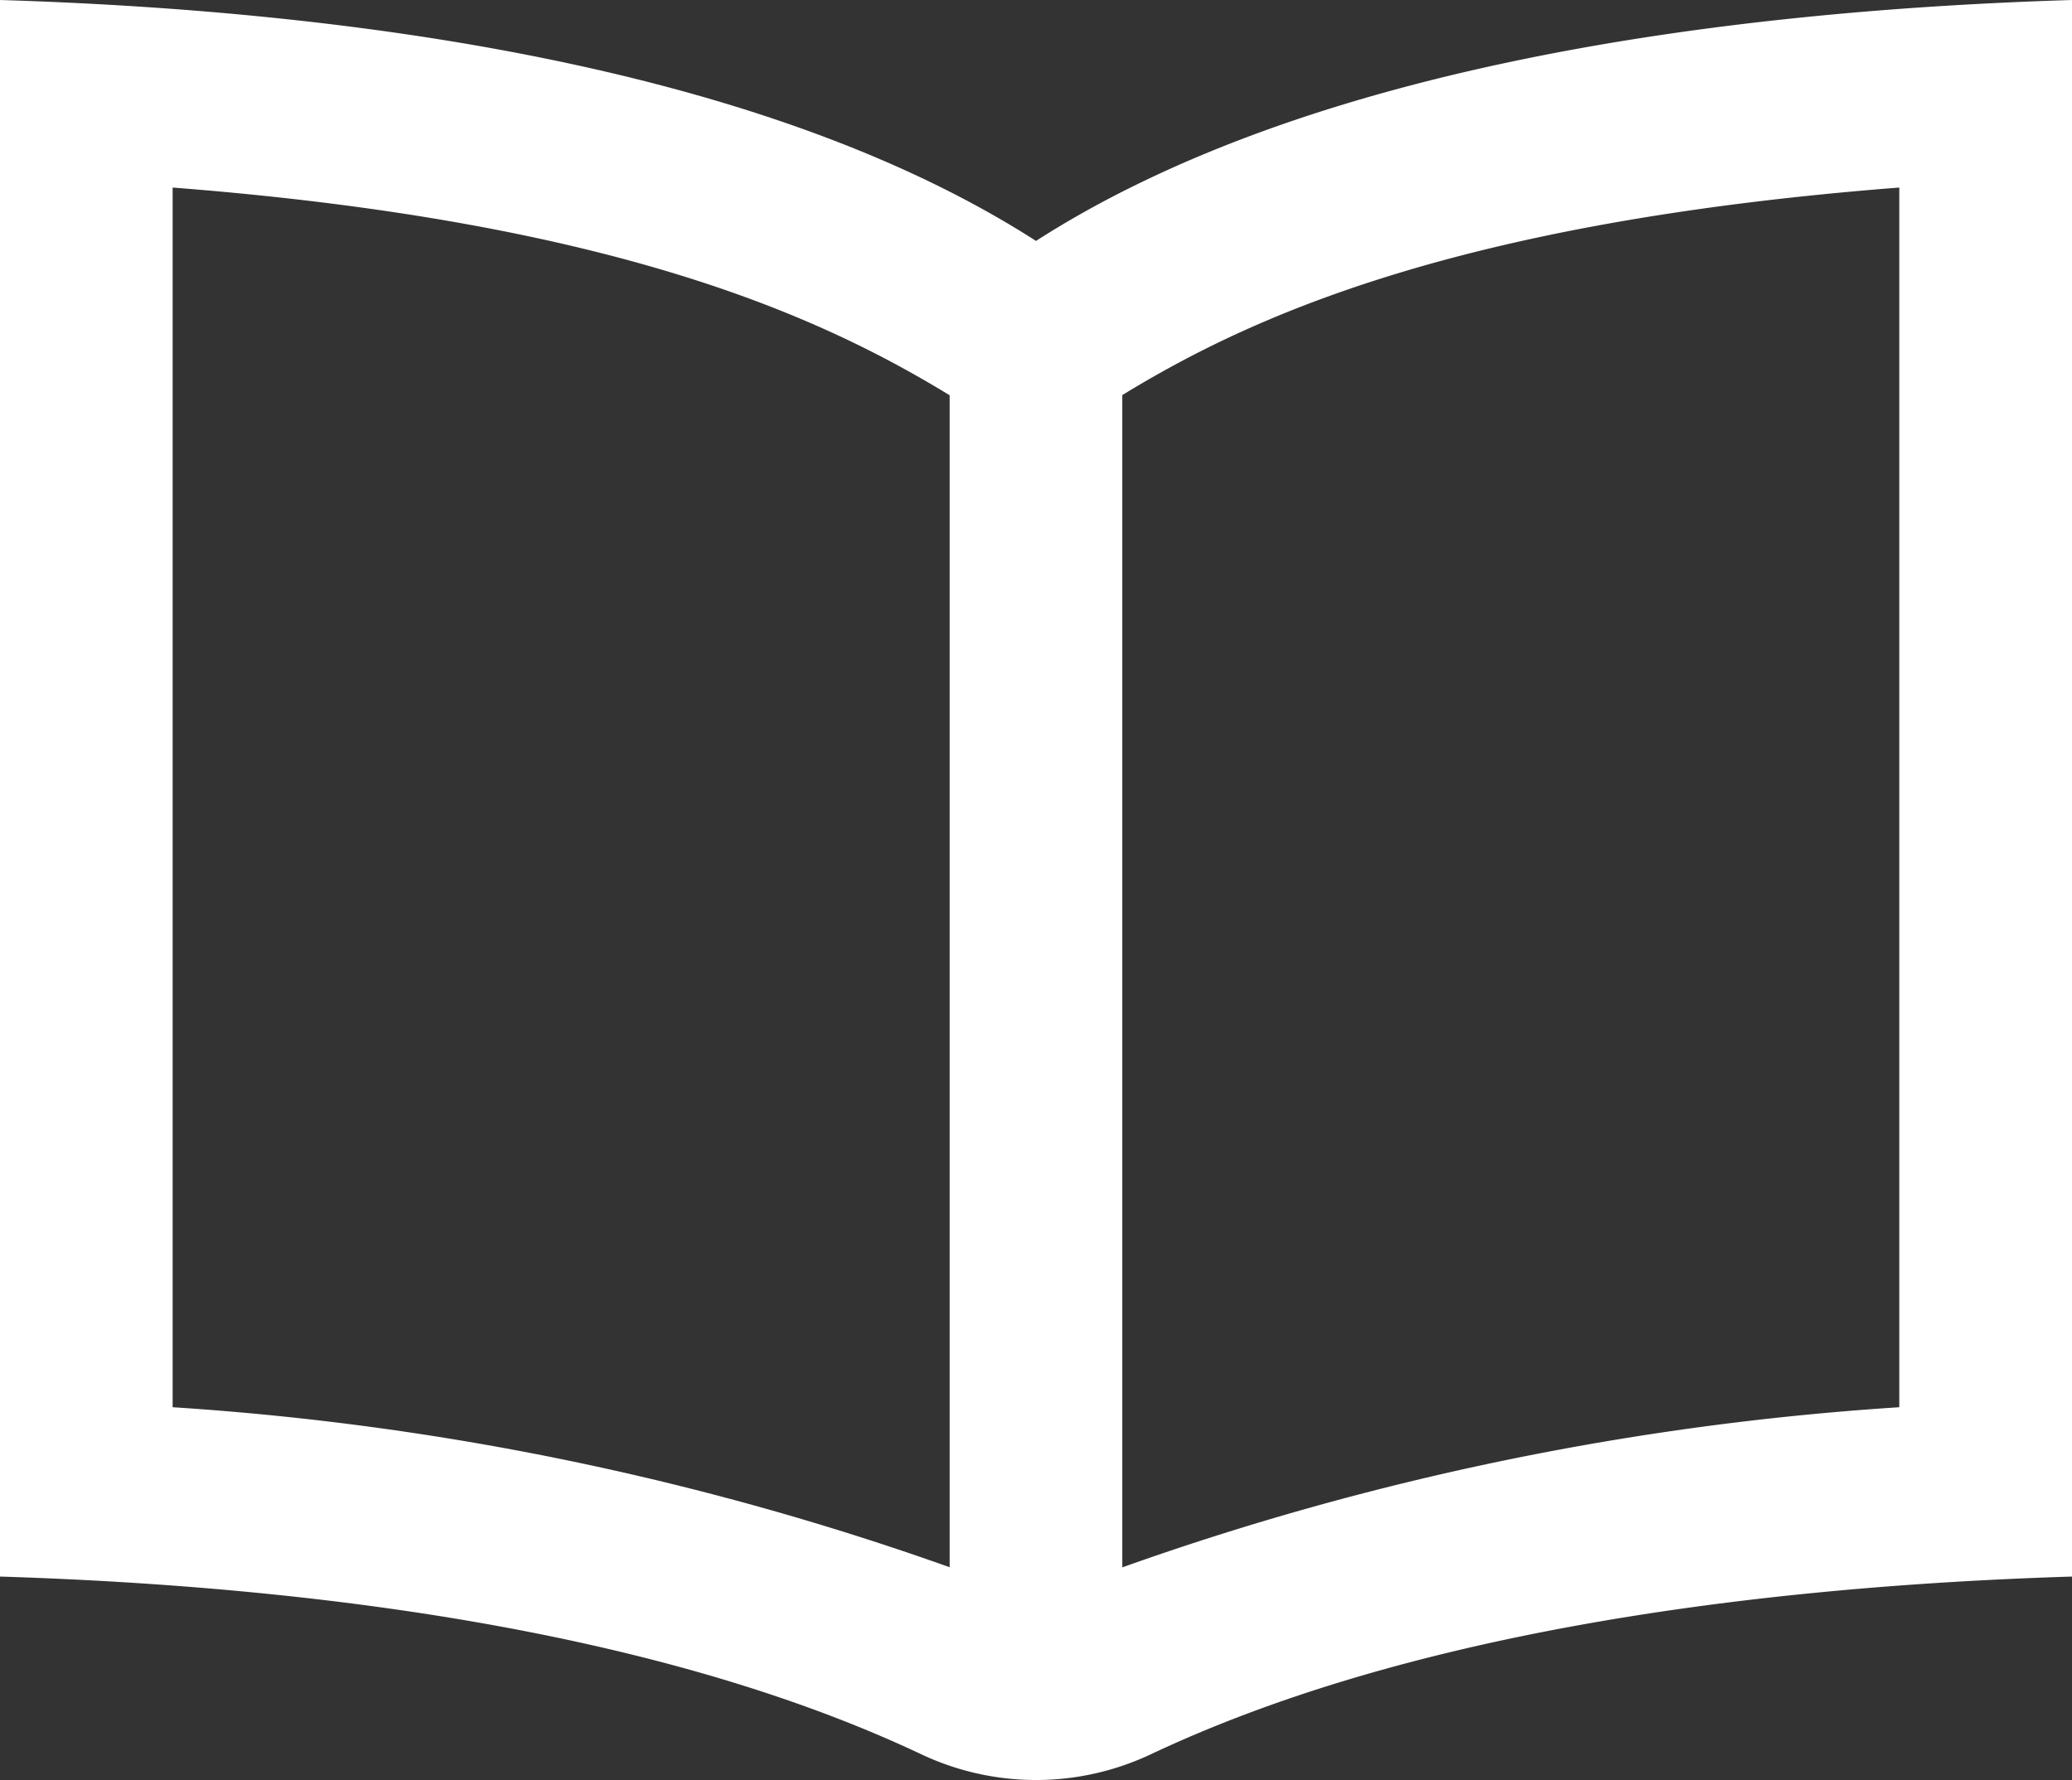 <svg xmlns="http://www.w3.org/2000/svg" width="34" height="29.213" viewBox="0 0 34 29.213"><rect x="0" y="0" width="34" height="29.213" fill="#333333" stroke="none"/><path d="M17,5.954C12.838,3.281,6.494,2.2,0,2V27.874c5.577.175,11.043.995,15.112,2.914a4.411,4.411,0,0,0,3.778,0c4.069-1.919,9.533-2.739,15.11-2.914V2C27.506,2.2,21.162,3.281,17,5.954ZM2.833,25.095V5.078c7.306.568,10.663,2.137,12.75,3.409V27.721A47.038,47.038,0,0,0,2.833,25.095Zm28.333,0a46.979,46.979,0,0,0-12.75,2.628V8.484c2.058-1.258,5.426-2.837,12.75-3.406Z" transform="translate(0 -2)" fill="#fff"/></svg>
